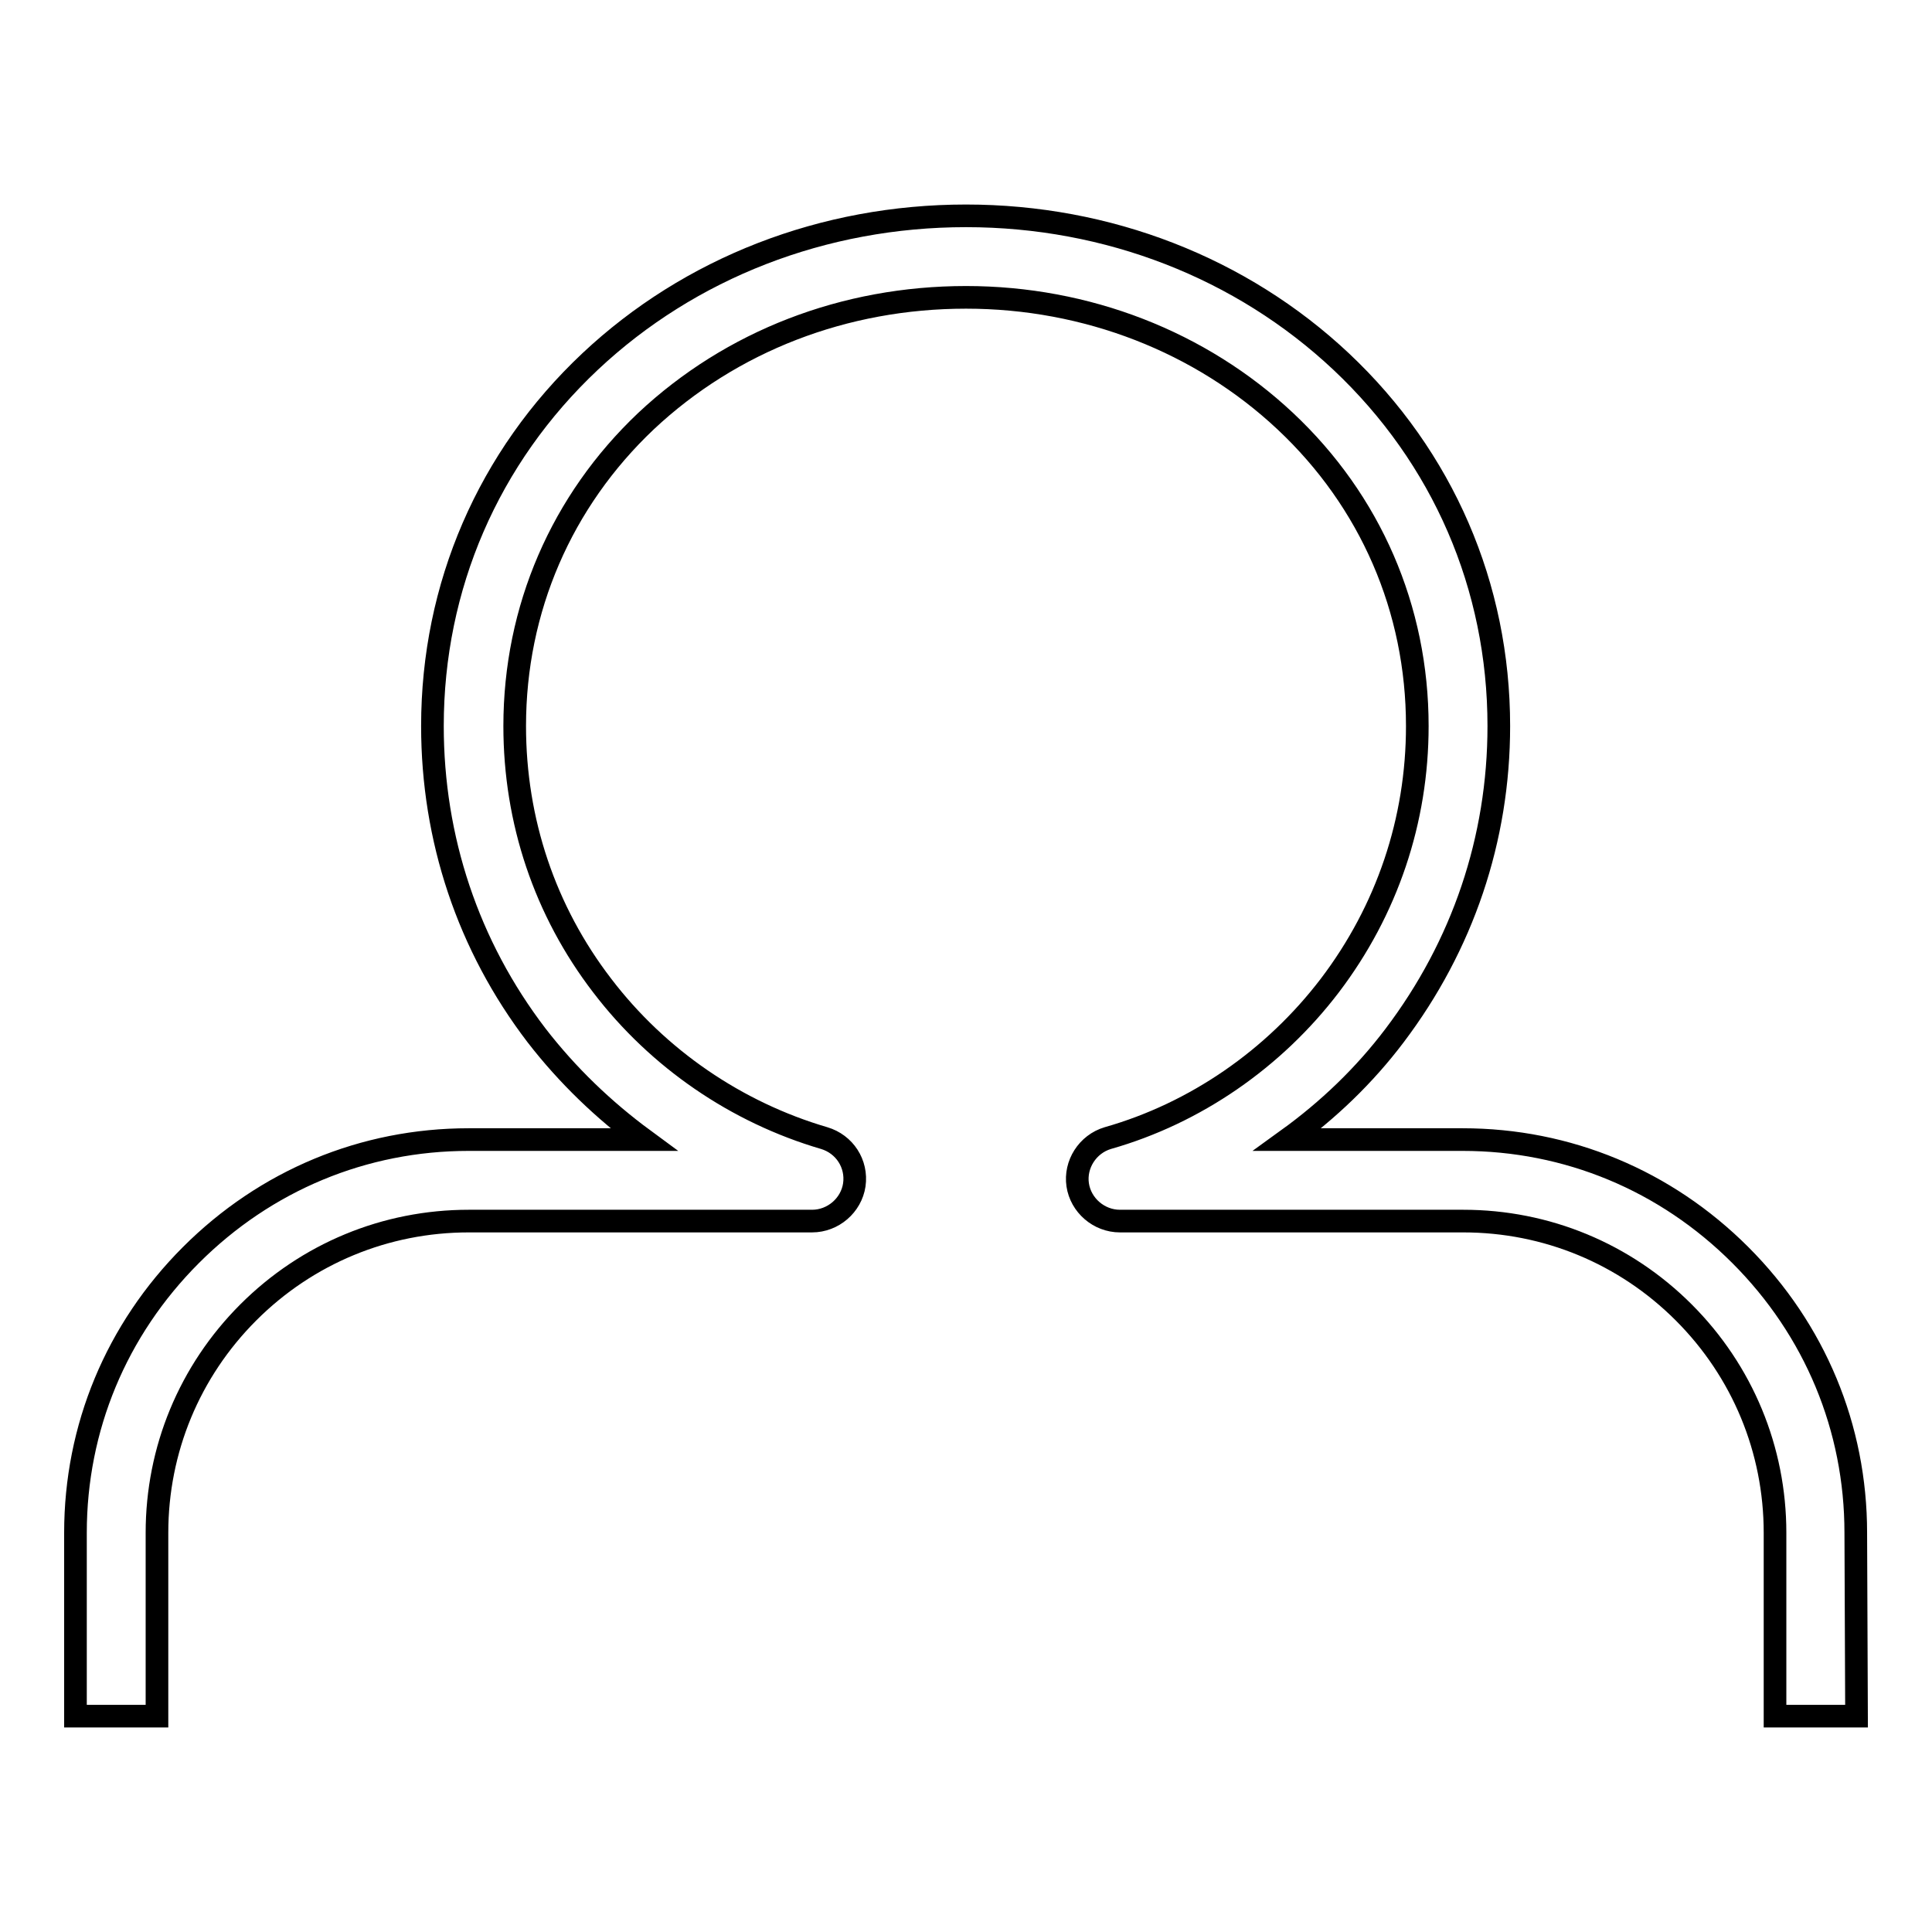 <?xml version="1.0" encoding="utf-8"?>
<!-- Svg Vector Icons : http://www.onlinewebfonts.com/icon -->
<!DOCTYPE svg PUBLIC "-//W3C//DTD SVG 1.1//EN" "http://www.w3.org/Graphics/SVG/1.1/DTD/svg11.dtd">
<svg version="1.1" xmlns="http://www.w3.org/2000/svg" xmlns:xlink="http://www.w3.org/1999/xlink" x="0px" y="0px" viewBox="0 0 256 256" enable-background="new 0 0 256 256" xml:space="preserve">
<g><g><path stroke-width="3" fill-opacity="0" stroke="#000000"  d="M246,227.4h-10.8v-24.3c0-11-4.3-21.4-12.1-29.2c-7.8-7.8-18.2-12.1-29.2-12.1h-45.5c-2.8,0-5.2-2.1-5.6-4.8s1.3-5.4,4-6.2c11.6-3.3,22-10.5,29.4-20.2c7.6-10,11.6-21.9,11.6-34.4c0-15.5-6.2-29.8-17.5-40.4C159.1,45.3,144,39.4,128,39.4c-16.1,0-31.1,5.8-42.4,16.4C74.4,66.4,68.2,80.7,68.2,96.2c0,12.6,4,24.5,11.6,34.4c7.4,9.7,17.8,16.8,29.4,20.2c2.7,0.8,4.4,3.4,4,6.2c-0.4,2.7-2.8,4.8-5.6,4.8H62.1c-11,0-21.4,4.3-29.2,12.1c-7.8,7.8-12.1,18.2-12.1,29.2v24.3H10v-24.3c0-13.9,5.4-26.9,15.3-36.8c9.9-9.9,22.9-15.3,36.8-15.3h23.2c-5.3-3.9-10.1-8.5-14.2-13.8c-9.1-11.9-13.8-26.1-13.8-41c0-18.5,7.4-35.6,20.9-48.3c13.2-12.4,30.9-19.3,49.8-19.3c18.8,0,36.5,6.9,49.7,19.3c13.5,12.7,20.9,29.8,20.9,48.3c0,15-4.8,29.1-13.8,41c-4,5.3-8.8,9.9-14.2,13.8h23.2c13.9,0,26.9,5.4,36.8,15.3c9.9,9.9,15.3,22.9,15.3,36.8L246,227.4L246,227.4z"/></g></g>
</svg>